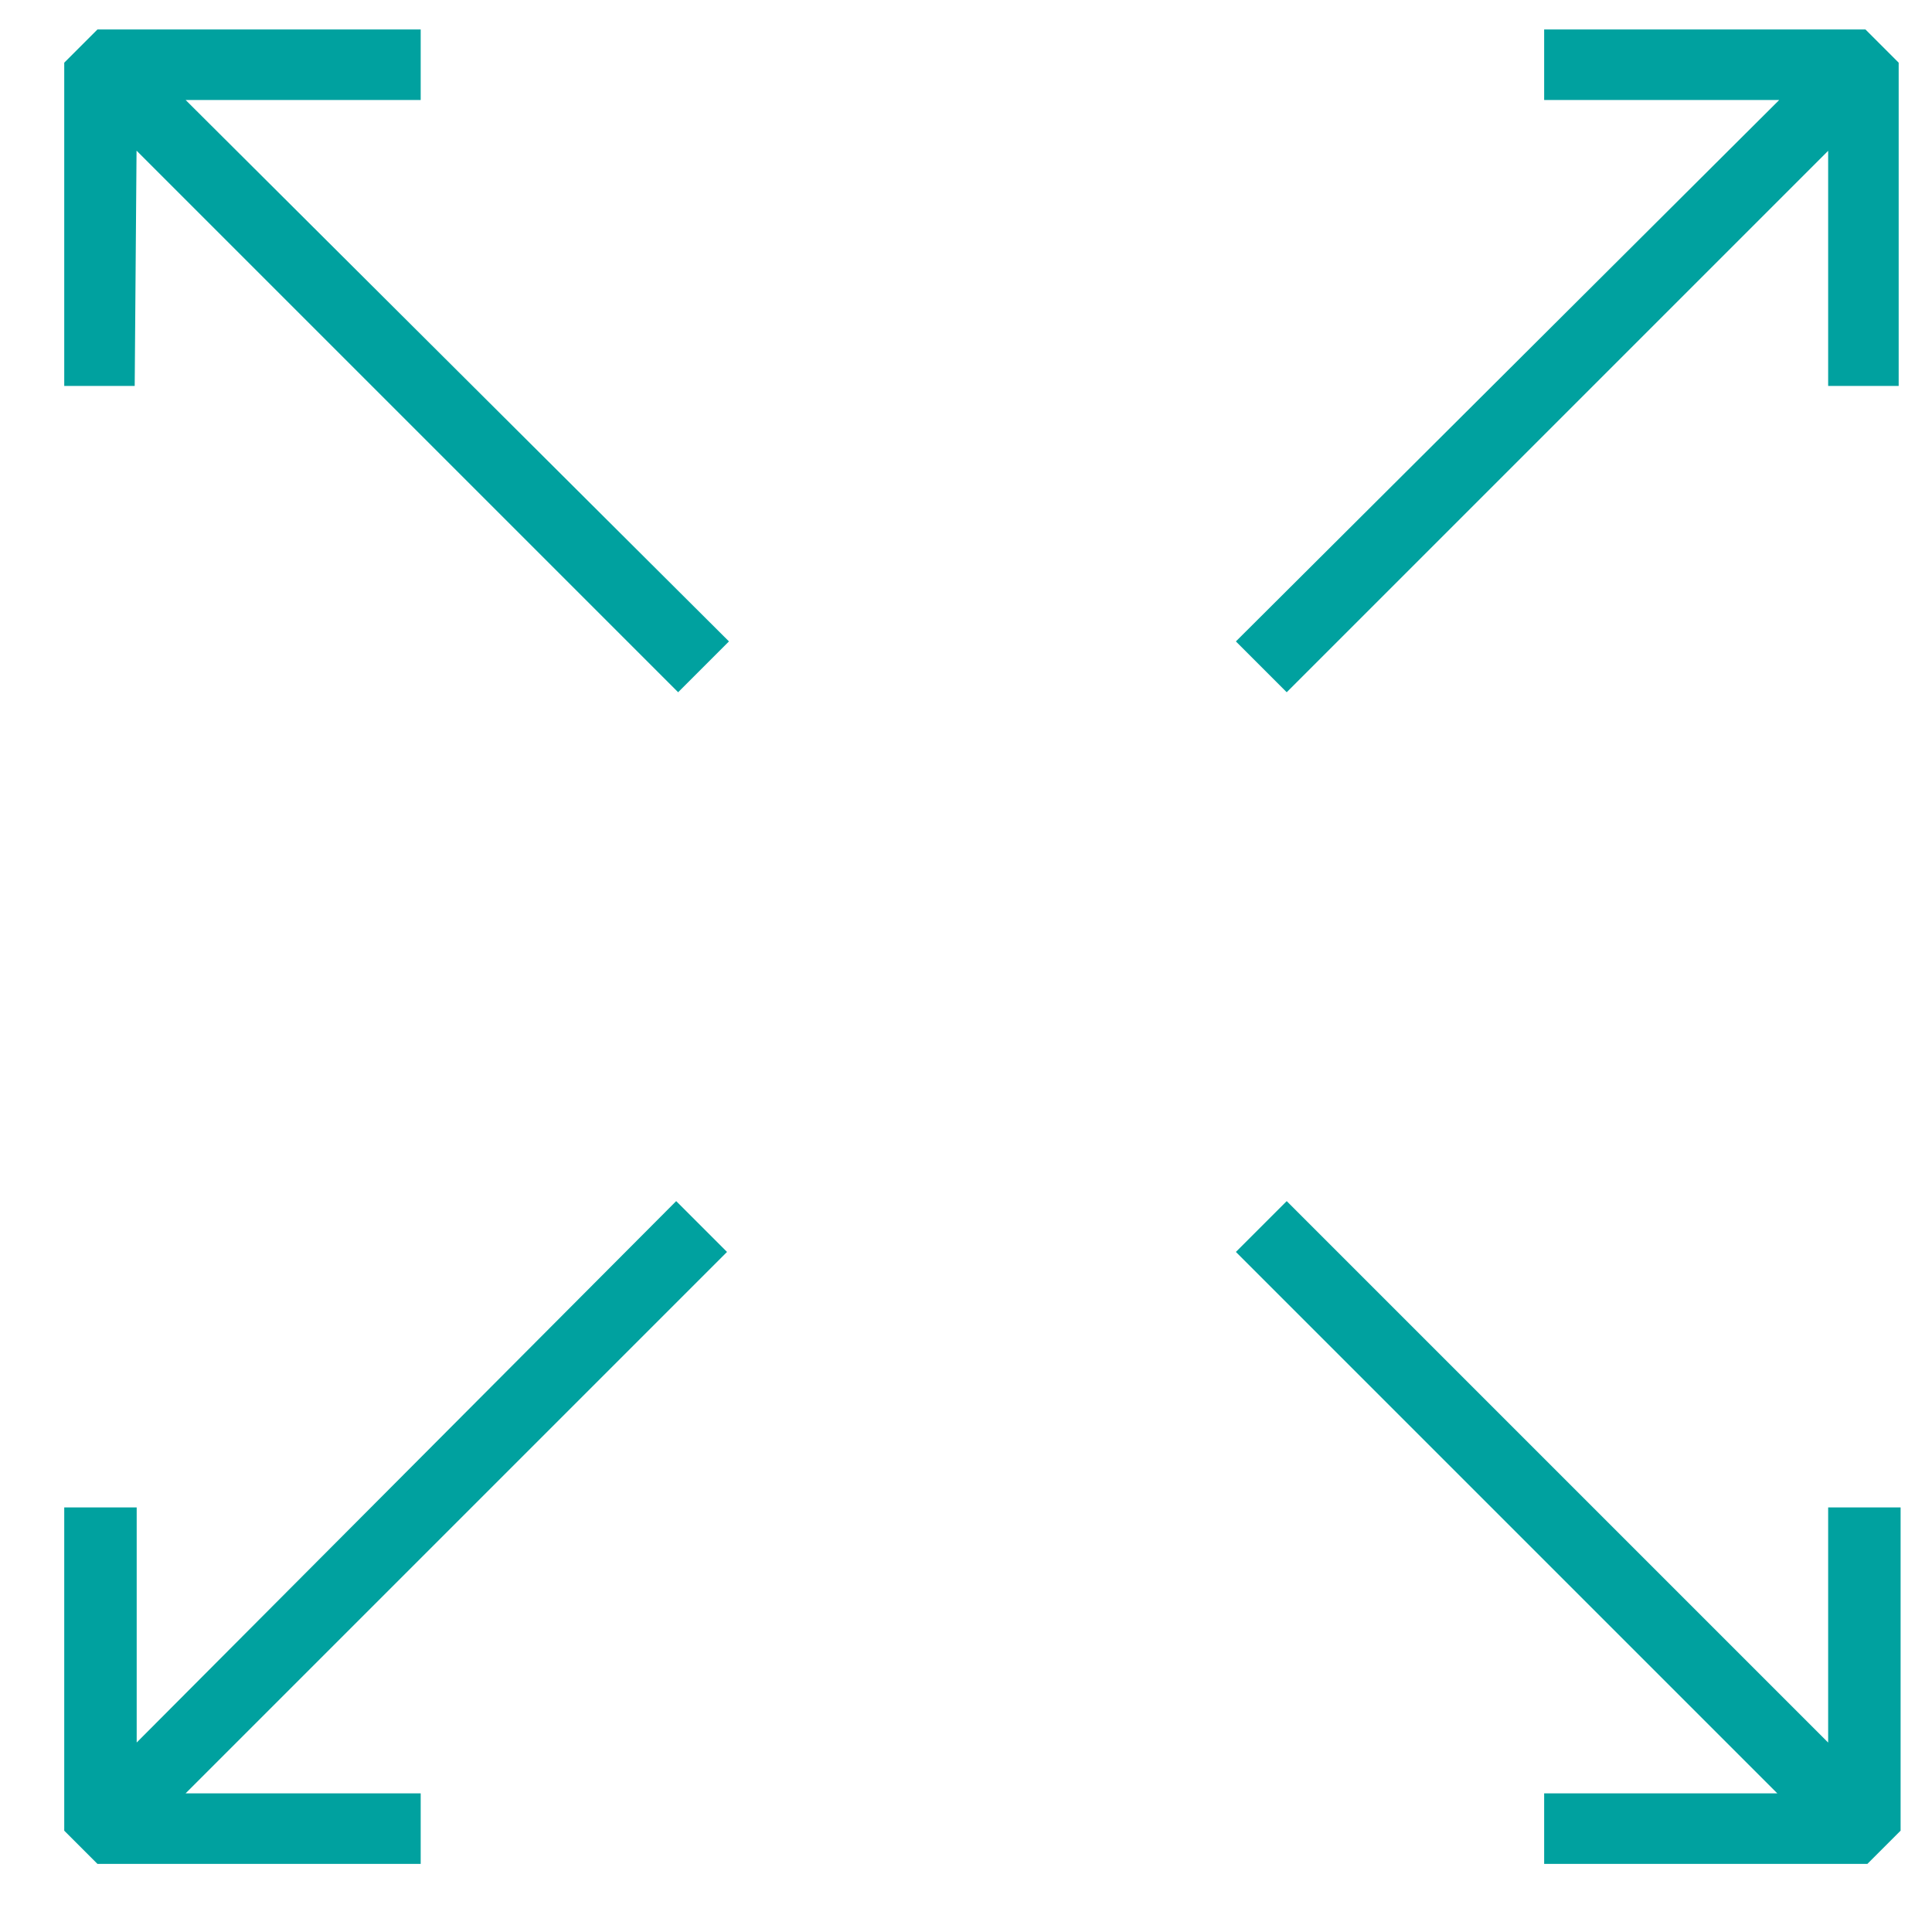 <?xml version="1.0" encoding="utf-8"?>
<!-- Generator: Adobe Illustrator 25.4.1, SVG Export Plug-In . SVG Version: 6.00 Build 0)  -->
<svg version="1.1" id="Layer_107" xmlns="http://www.w3.org/2000/svg" xmlns:xlink="http://www.w3.org/1999/xlink" x="0px" y="0px"
	 viewBox="0 0 100 100" style="enable-background:new 0 0 100 100;" xml:space="preserve">
<style type="text/css">
	.st0{fill:#00A19F;stroke:#00A19F;stroke-width:0.75;stroke-miterlimit:10;}
</style>
<g id="Layer_8">
</g>
<path class="st0" d="M6.7,6.9l28.4,28.4l2.1-2.1L8.7,4.8h12.7V1.9H5.2L3.7,3.4v16.2h2.9L6.7,6.9L6.7,6.9z"/>
<path class="st0" d="M21.4,96.1v-2.9H8.7l28.4-28.4L35,62.7L6.7,91.1V78.4h-3v16.2l1.5,1.5C5.2,96.1,21.4,96.1,21.4,96.1z"/>
<path class="st0" d="M95,91.1L66.6,62.7l-2.1,2.1l28.4,28.4H80.3v2.9h16.2l1.5-1.5V78.4h-3V91.1z"/>
<path class="st0" d="M80.3,1.9v2.9H93L64.5,33.2l2.1,2.1L95,6.9v12.7h2.9V3.4l-1.5-1.5C96.4,1.9,80.3,1.9,80.3,1.9z"/>
</svg>
